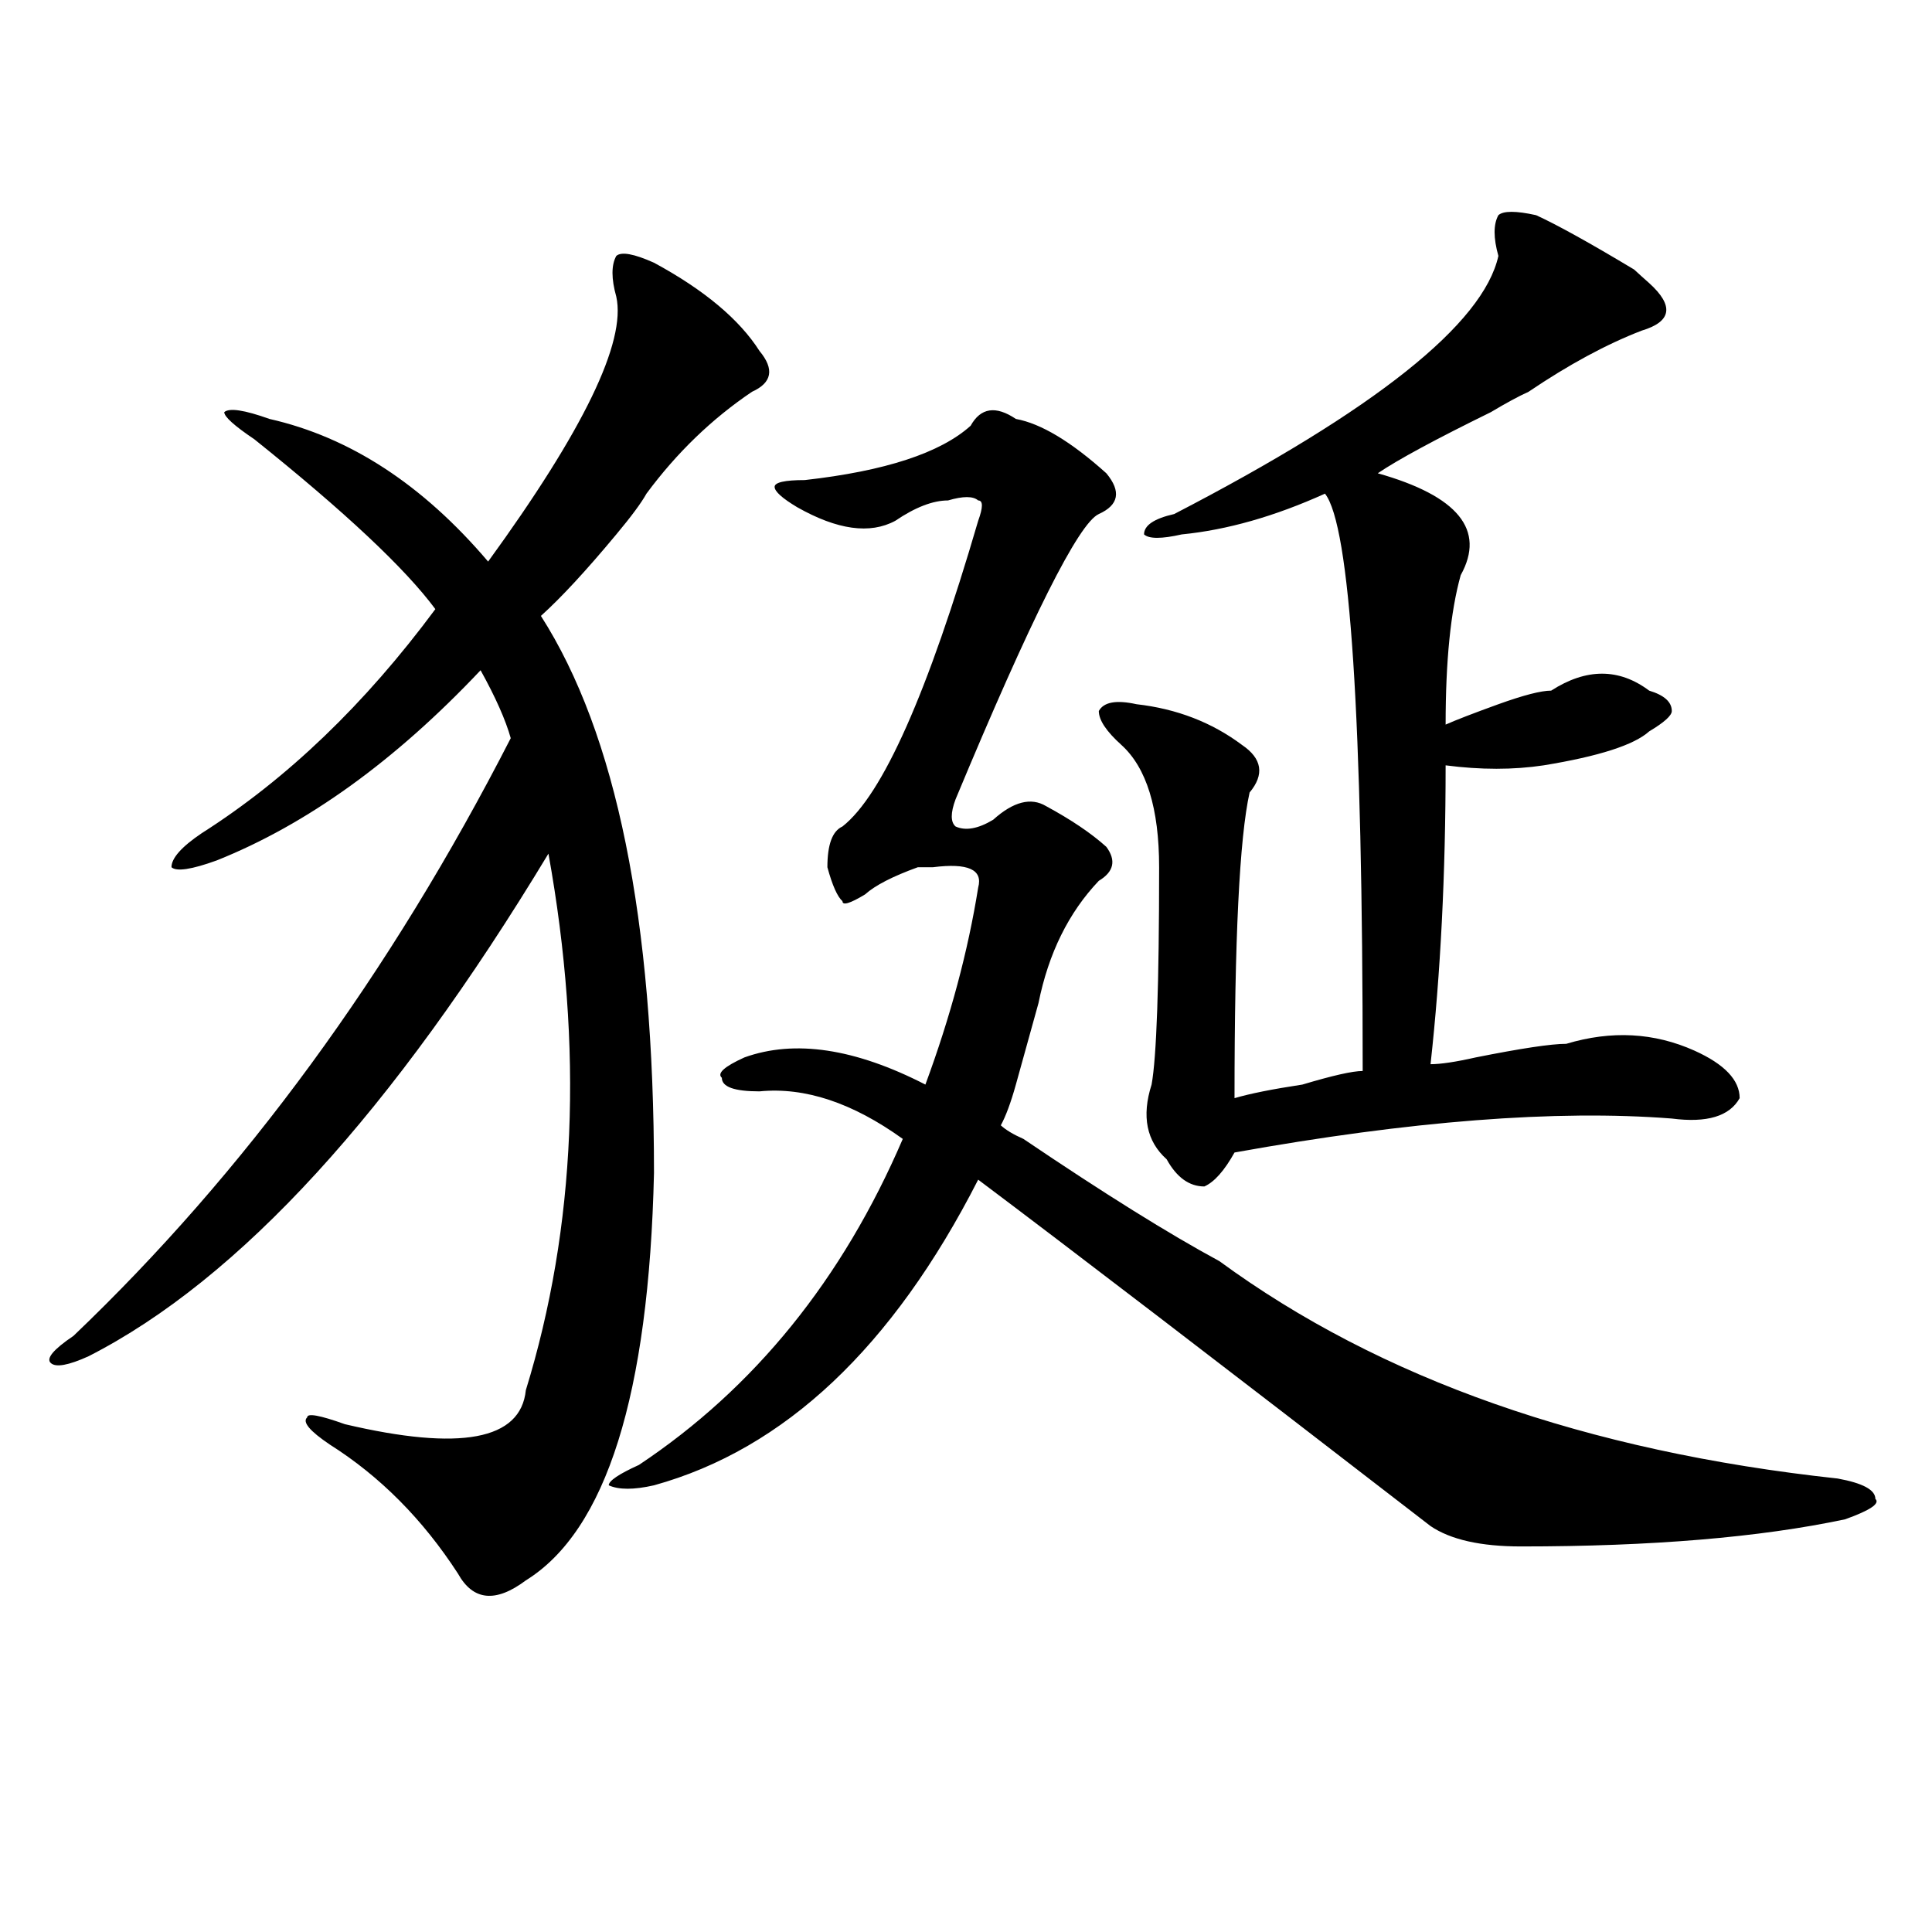 <?xml version="1.0" encoding="utf-8"?>
<!-- Generator: Adobe Illustrator 16.0.0, SVG Export Plug-In . SVG Version: 6.00 Build 0)  -->
<!DOCTYPE svg PUBLIC "-//W3C//DTD SVG 1.1//EN" "http://www.w3.org/Graphics/SVG/1.1/DTD/svg11.dtd">
<svg version="1.1" id="图层_1" xmlns="http://www.w3.org/2000/svg" xmlns:xlink="http://www.w3.org/1999/xlink" x="0px" y="0px"
	 width="1000px" height="1000px" viewBox="0 0 1000 1000" enable-background="new 0 0 1000 1000" xml:space="preserve">
<path d="M272.164,818.016c-15.609,11.7-27.316,10.547-35.121-3.516c-18.23-28.125-40.364-50.372-66.339-66.797
	c-10.426-7.031-14.329-11.7-11.707-14.063c0-2.307,6.463-1.153,19.512,3.516c59.816,14.063,91.035,8.24,93.656-17.578
	c25.976-84.375,29.878-176.935,11.707-277.734C203.203,575.438,123.875,662.175,45.829,702c-10.426,4.725-16.951,5.878-19.512,3.516
	c-2.622-2.307,1.281-7.031,11.707-14.063c88.413-84.375,163.898-187.481,226.335-309.375c-2.621-9.338-7.805-21.094-15.609-35.156
	c-44.267,46.912-89.753,79.706-136.582,98.438c-13.048,4.725-20.853,5.878-23.414,3.516c0-4.669,5.183-10.547,15.609-17.578
	c44.207-28.125,84.51-66.797,120.973-116.016c-15.609-21.094-46.828-50.372-93.656-87.891c-10.426-7.031-15.609-11.7-15.609-14.063
	c2.561-2.307,10.366-1.153,23.414,3.516c41.584,9.394,79.328,34.003,113.167,73.828c49.39-67.95,71.523-113.653,66.34-137.109
	c-2.621-9.338-2.621-16.369,0-21.094c2.562-2.307,9.086-1.153,19.512,3.516c25.976,14.063,44.207,29.334,54.633,45.703
	c7.805,9.394,6.464,16.425-3.902,21.094c-20.853,14.063-39.023,31.641-54.633,52.734c-2.621,4.725-7.805,11.756-15.609,21.094
	c-15.609,18.787-28.657,32.85-39.023,42.188c39.023,60.975,58.535,157.05,58.535,288.281
	C335.883,721.94,313.749,792.253,272.164,818.016z M502.402,220.359c5.184-9.338,12.988-10.547,23.414-3.516
	c12.988,2.362,28.598,11.756,46.828,28.125c7.805,9.394,6.464,16.425-3.902,21.094c-10.426,4.725-35.121,53.943-74.145,147.656
	c-2.621,7.031-2.621,11.756,0,14.063c5.184,2.362,11.707,1.209,19.512-3.516c10.366-9.338,19.512-11.7,27.316-7.031
	c12.988,7.031,23.414,14.063,31.219,21.094c5.184,7.031,3.902,12.909-3.902,17.578c-15.609,16.425-26.035,37.519-31.219,63.281
	c-2.621,9.394-6.523,23.456-11.707,42.188c-2.621,9.394-5.243,16.425-7.805,21.094c2.562,2.362,6.464,4.725,11.707,7.031
	c41.585,28.125,75.426,49.219,101.461,63.281c83.23,60.975,189.874,98.438,319.992,112.5c12.988,2.362,19.512,5.878,19.512,10.547
	c2.562,2.362-2.621,5.878-15.609,10.547c-44.267,9.394-100.18,14.063-167.801,14.063c-20.853,0-36.462-3.516-46.828-10.547
	C631.18,705.516,553.133,645.75,506.305,610.594c-44.267,86.737-100.18,139.472-167.801,158.203c-10.426,2.362-18.23,2.362-23.414,0
	c0-2.307,5.184-5.822,15.609-10.547c59.816-39.825,105.363-96.075,136.582-168.75c-26.035-18.731-50.73-26.916-74.145-24.609
	c-13.048,0-19.512-2.307-19.512-7.031c-2.621-2.307,1.281-5.822,11.707-10.547c25.976-9.338,57.194-4.669,93.656,14.063
	c12.988-35.156,22.073-69.104,27.316-101.953c2.562-9.338-5.243-12.854-23.414-10.547h-7.805
	c-13.048,4.725-22.133,9.394-27.316,14.063c-7.805,4.725-11.707,5.878-11.707,3.516c-2.621-2.307-5.243-8.185-7.805-17.578
	c0-11.7,2.562-18.731,7.805-21.094c20.793-16.369,44.207-69.104,70.242-158.203c2.562-7.031,2.562-10.547,0-10.547
	c-2.621-2.307-7.805-2.307-15.609,0c-7.805,0-16.95,3.516-27.316,10.547c-13.048,7.031-29.938,4.725-50.73-7.031
	c-7.805-4.669-11.707-8.185-11.707-10.547c0-2.307,5.184-3.516,15.609-3.516C458.136,243.815,486.793,234.422,502.402,220.359z
	 M795.078,111.375c10.366,4.725,27.316,14.063,50.73,28.125c2.562,2.362,5.184,4.725,7.805,7.031
	c12.988,11.756,11.707,19.94-3.902,24.609c-18.23,7.031-37.742,17.578-58.535,31.641c-5.243,2.362-11.707,5.878-19.512,10.547
	c-28.657,14.063-48.169,24.609-58.535,31.641c41.585,11.756,55.914,29.334,42.926,52.734c-5.243,18.787-7.805,44.55-7.805,77.344
	c5.184-2.307,14.269-5.822,27.316-10.547c12.988-4.669,22.073-7.031,27.316-7.031c18.171-11.7,35.121-11.7,50.73,0
	c7.805,2.362,11.707,5.878,11.707,10.547c0,2.362-3.902,5.878-11.707,10.547c-7.805,7.031-26.035,12.909-54.633,17.578
	c-15.609,2.362-32.56,2.362-50.73,0c0,56.25-2.621,107.831-7.805,154.688c5.184,0,12.988-1.153,23.414-3.516
	c23.414-4.669,39.023-7.031,46.828-7.031c23.414-7.031,45.487-5.822,66.34,3.516c15.609,7.031,23.414,15.271,23.414,24.609
	c-5.243,9.394-16.95,12.909-35.121,10.547c-59.876-4.669-135.301,1.209-226.336,17.578c-5.243,9.394-10.426,15.271-15.609,17.578
	c-7.805,0-14.328-4.669-19.512-14.063c-10.426-9.338-13.048-22.247-7.805-38.672c2.562-14.063,3.902-51.525,3.902-112.5
	c0-30.432-6.523-51.525-19.512-63.281c-7.805-7.031-11.707-12.854-11.707-17.578c2.562-4.669,9.086-5.822,19.512-3.516
	c20.793,2.362,39.023,9.394,54.633,21.094c10.366,7.031,11.707,15.271,3.902,24.609c-5.243,23.456-7.805,76.19-7.805,158.203
	c7.805-2.307,19.512-4.669,35.121-7.031c15.609-4.669,25.976-7.031,31.219-7.031c0-182.813-6.523-282.403-19.512-298.828
	c-26.035,11.756-50.73,18.787-74.145,21.094c-10.426,2.362-16.95,2.362-19.512,0c0-4.669,5.184-8.185,15.609-10.547
	c104.022-53.888,159.996-98.438,167.801-133.594c-2.621-9.338-2.621-16.369,0-21.094
	C778.128,109.068,784.652,109.068,795.078,111.375z"/>
</svg>
